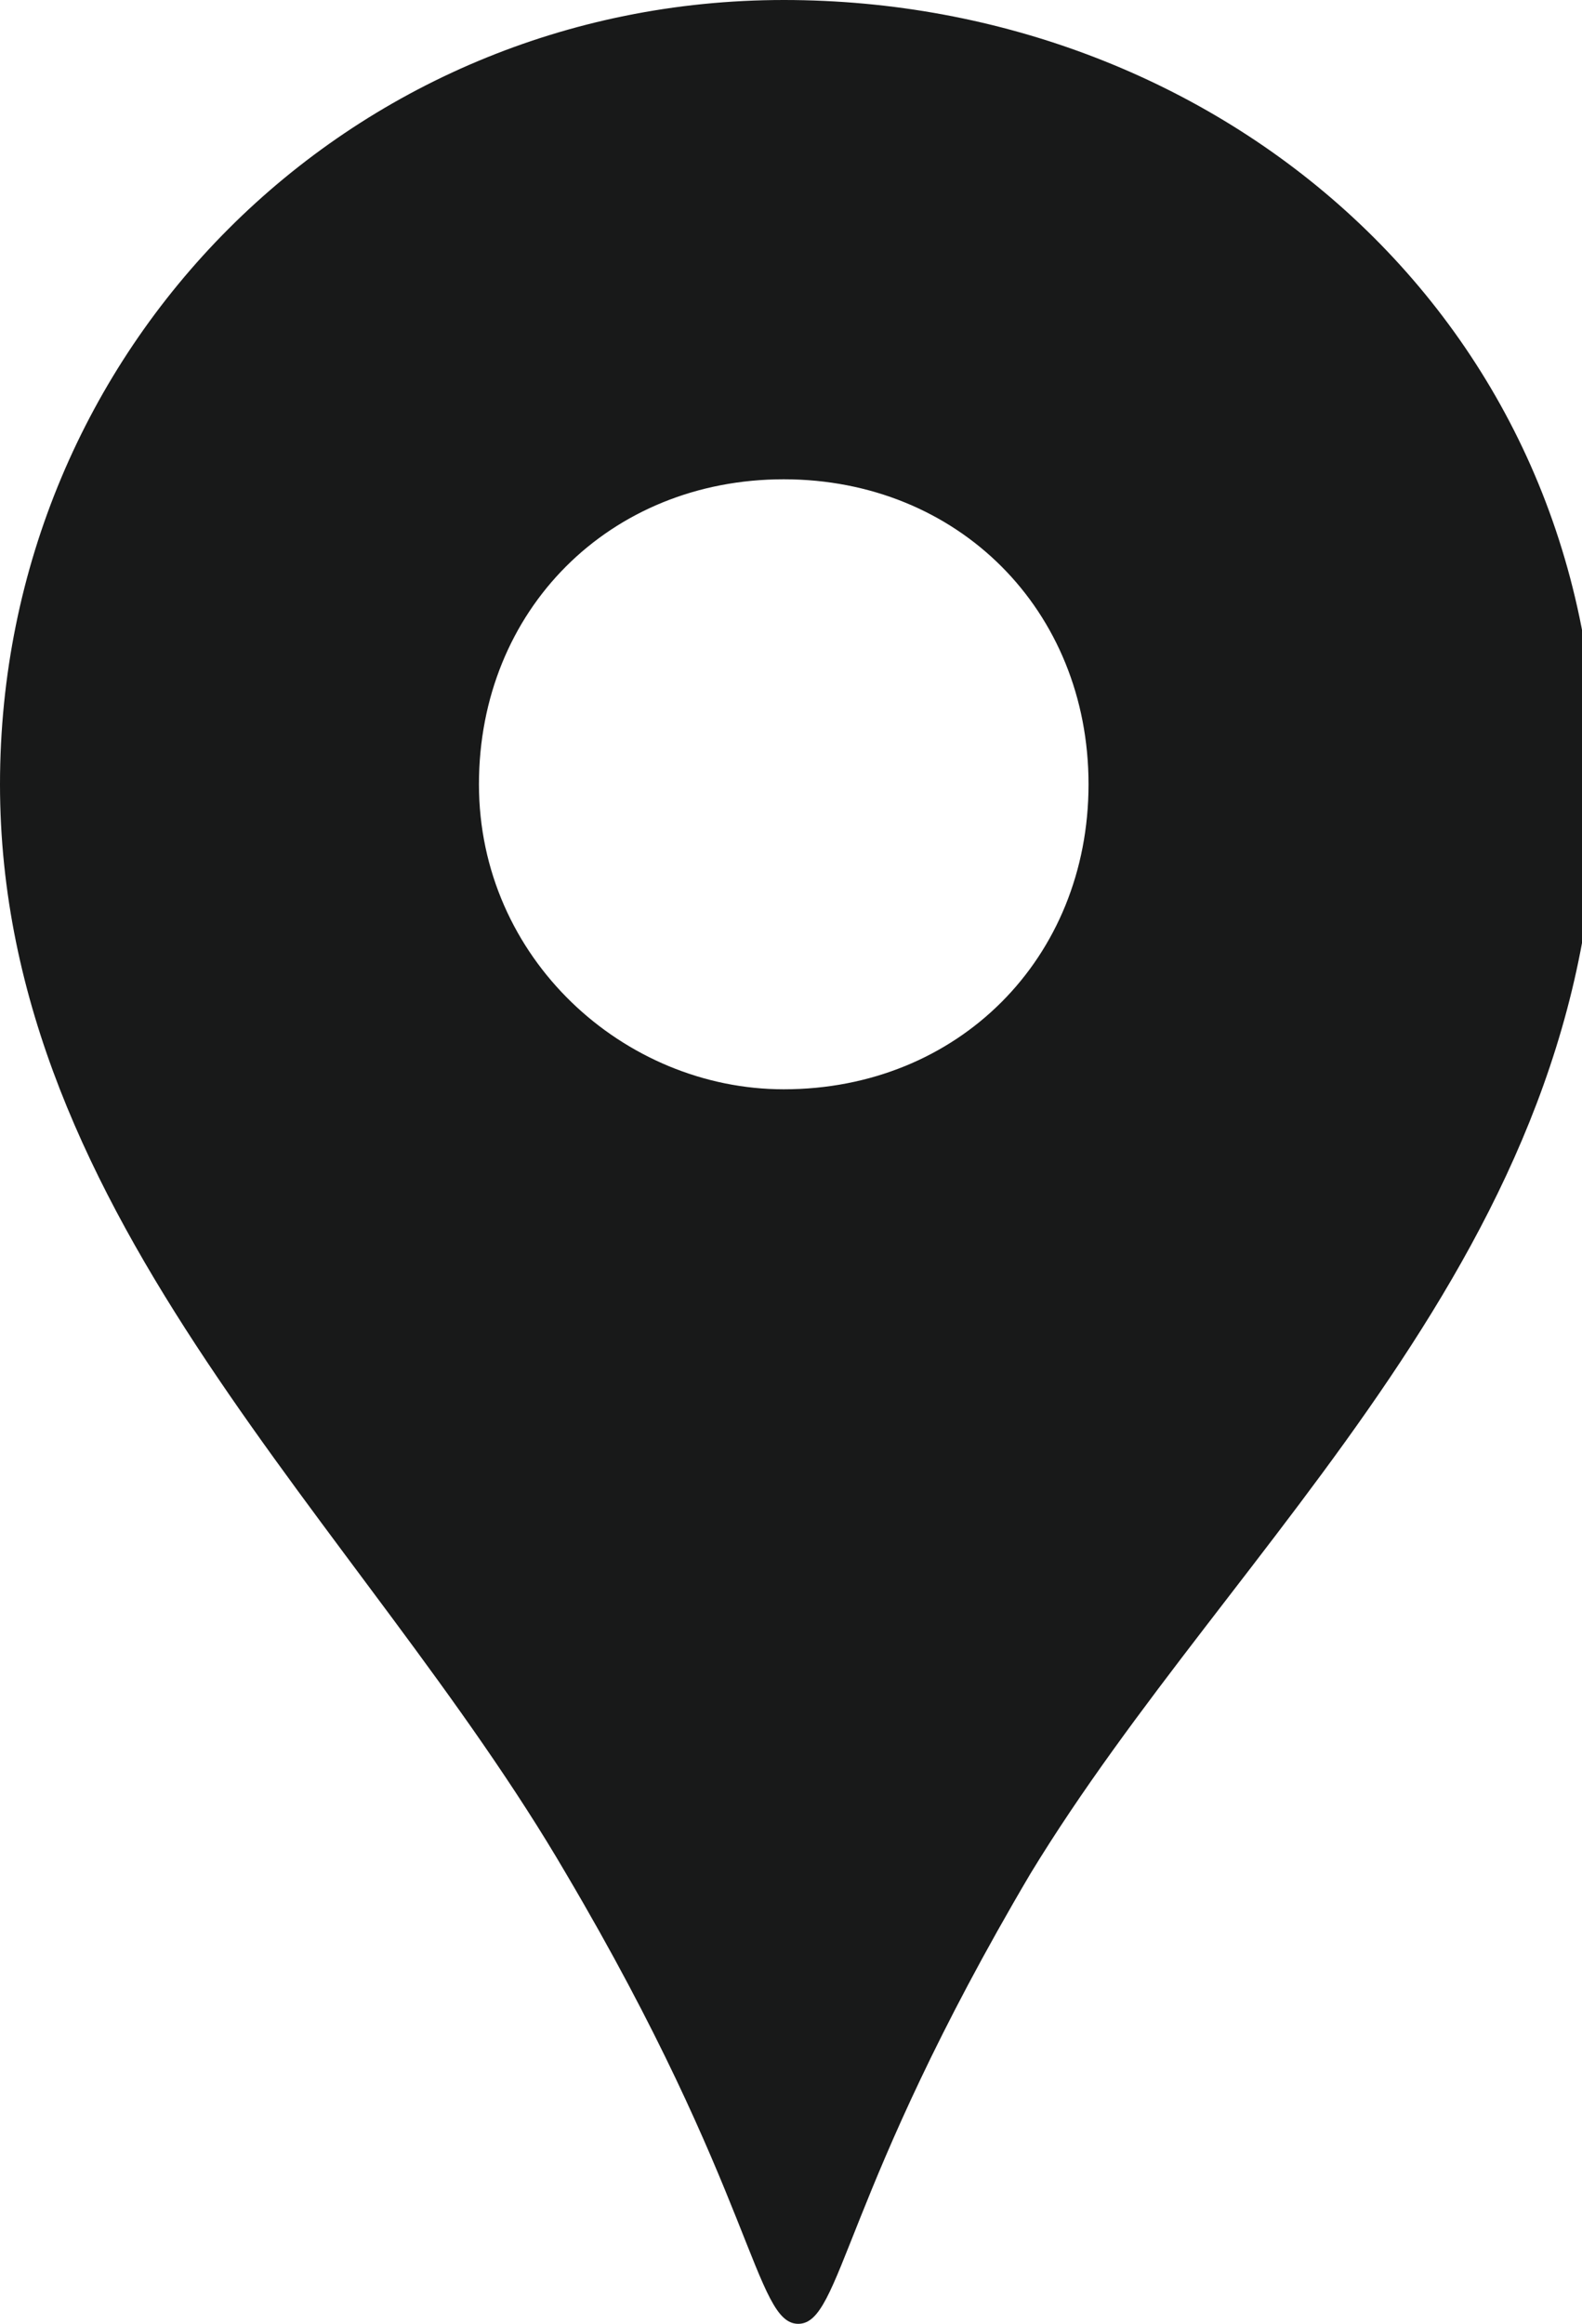 <?xml version="1.0" encoding="utf-8"?>
<!-- Generator: Adobe Illustrator 26.5.0, SVG Export Plug-In . SVG Version: 6.00 Build 0)  -->
<svg version="1.1" id="_レイヤー_1" xmlns="http://www.w3.org/2000/svg" xmlns:xlink="http://www.w3.org/1999/xlink" x="0px"
	 y="0px" viewBox="0 0 10.9 16" style="enable-background:new 0 0 10.9 16;" xml:space="preserve">
<style type="text/css">
	.st0{fill:#181919;}
</style>
<path class="st0" d="M5.4,0C2.4,0,0,2.4,0,5.4s2.5,5.1,3.9,7.5C5.2,15.1,5.2,16,5.5,16s0.3-0.9,1.6-3.1C8.5,10.6,11,8.6,11,5.4
	S8.4,0,5.4,0z M5.4,7.5c-1.1,0-2.1-0.9-2.1-2.1s0.9-2.1,2.1-2.1s2.1,0.9,2.1,2.1S6.6,7.5,5.4,7.5z"/>
</svg>
